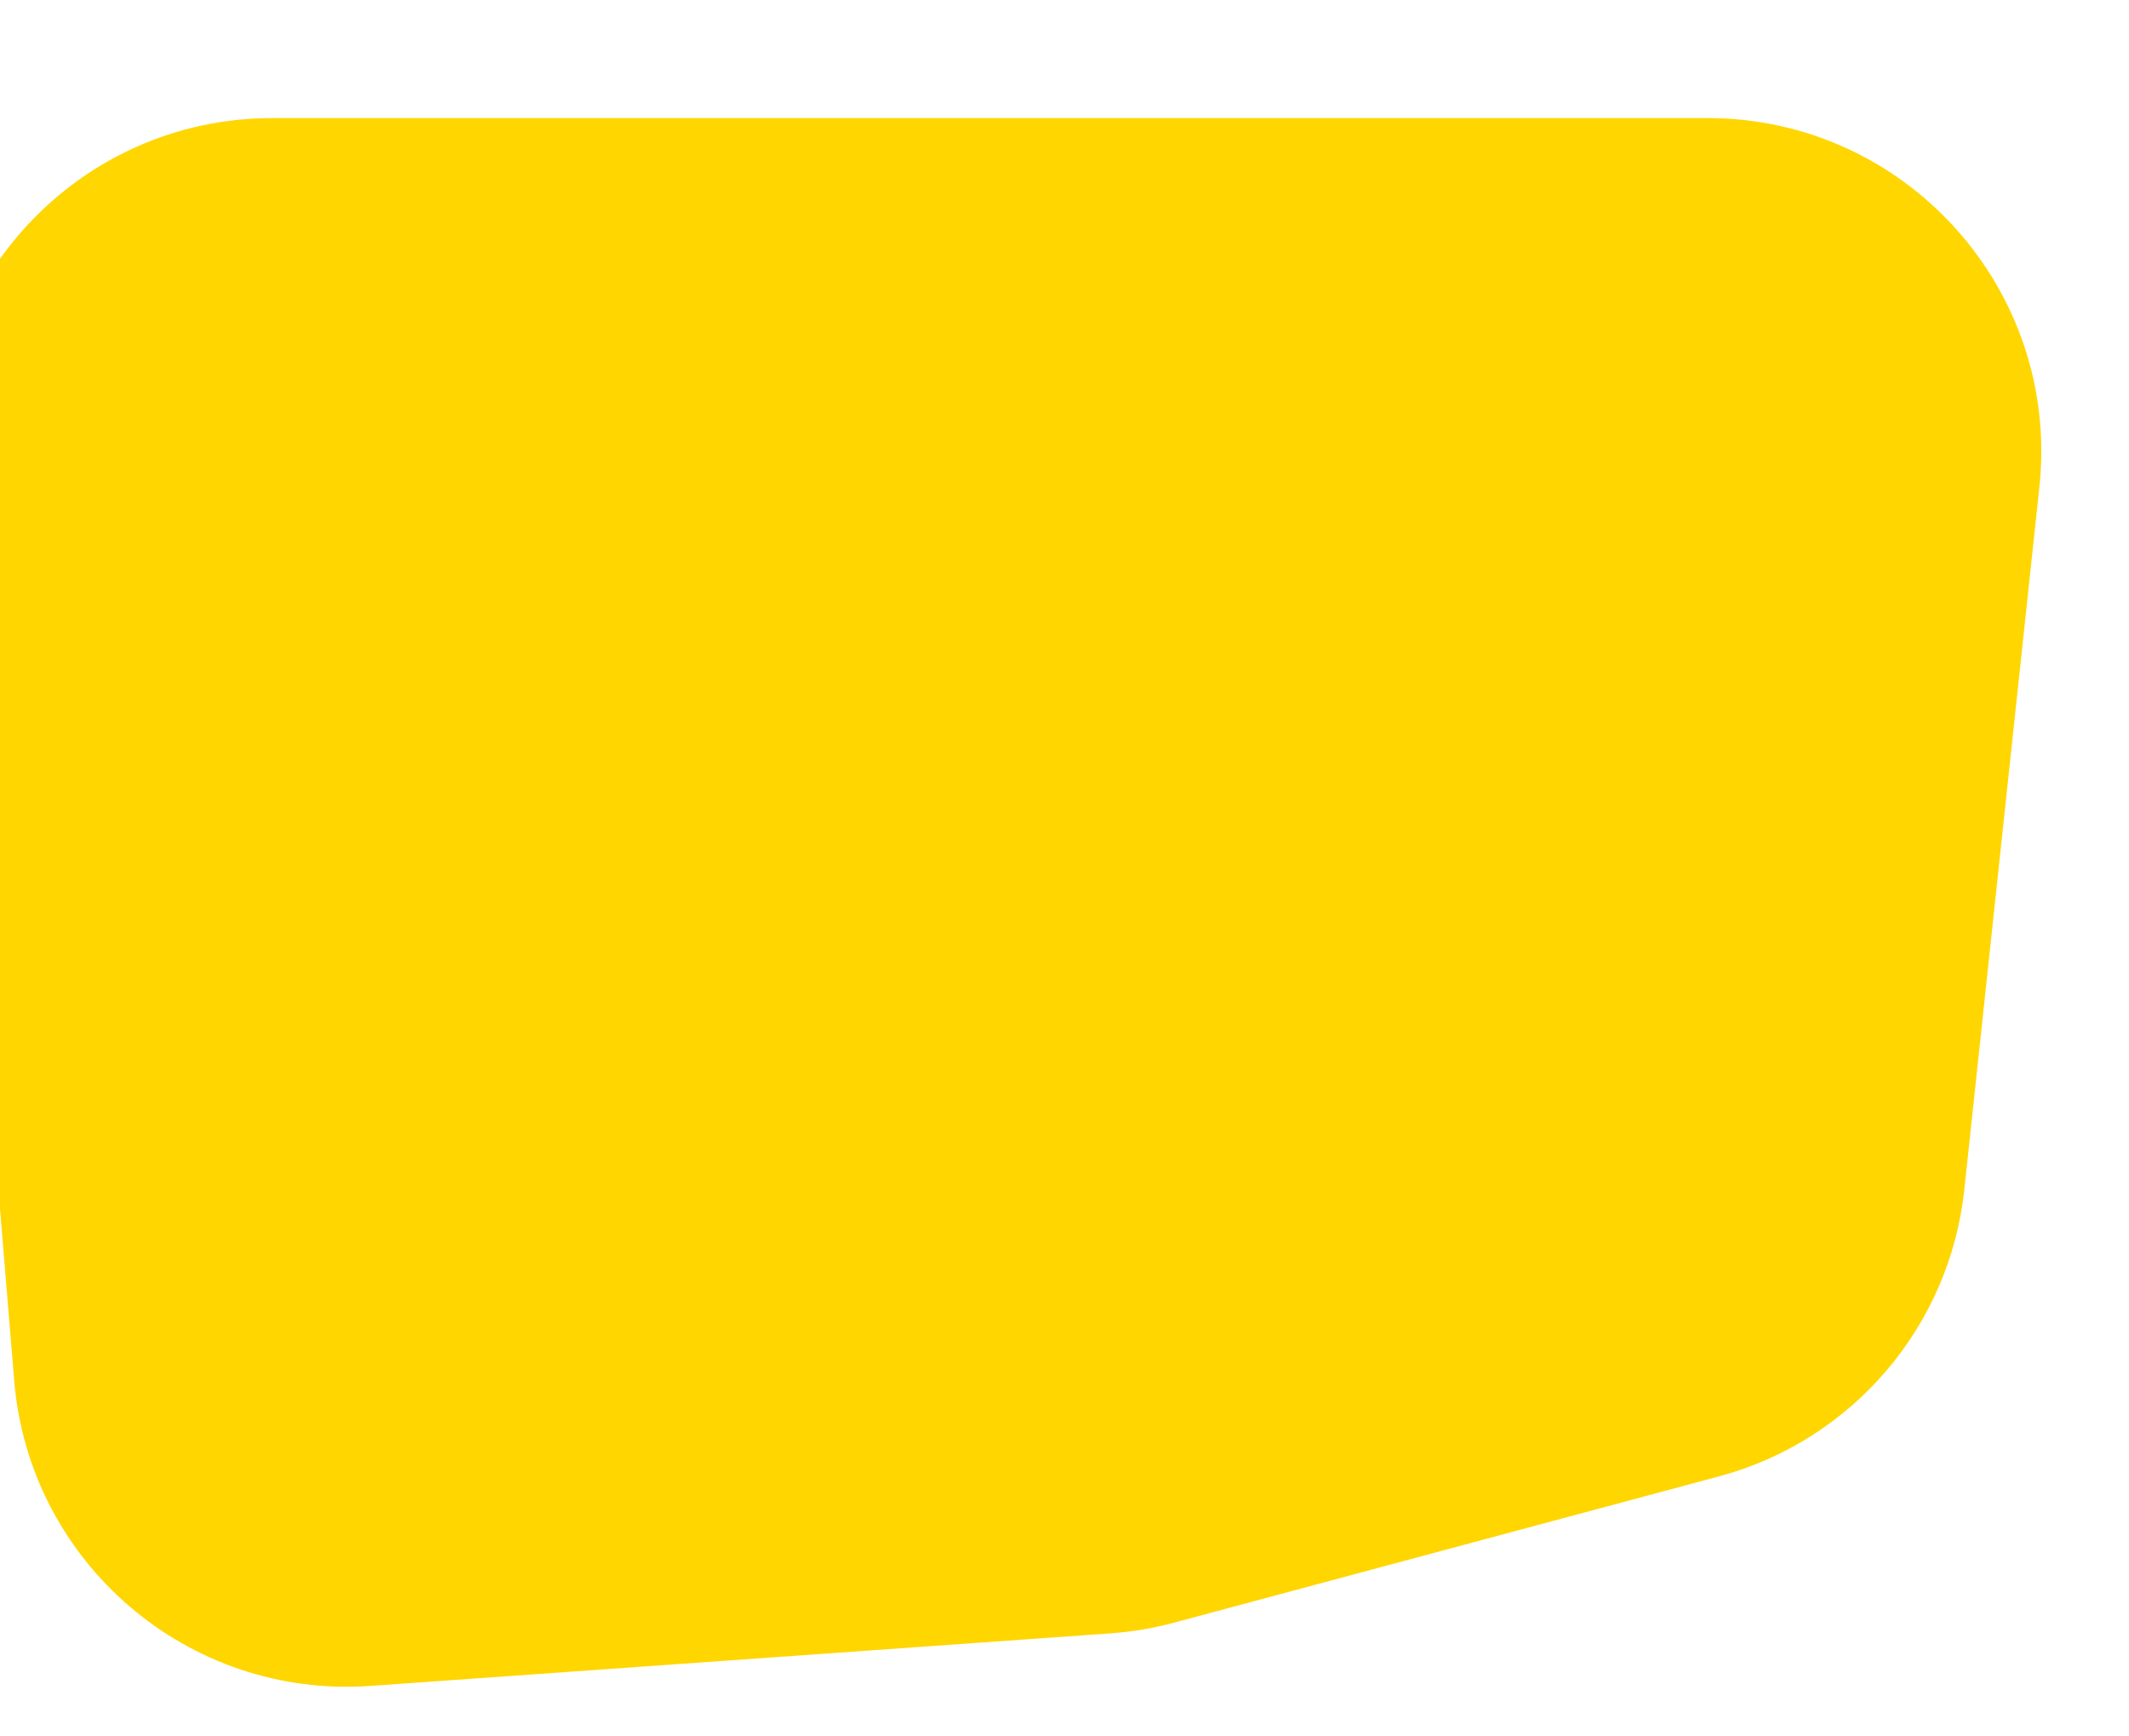<?xml version="1.0" encoding="UTF-8"?> <svg xmlns="http://www.w3.org/2000/svg" width="721" height="588" viewBox="0 0 721 588" fill="none"> <g clip-path="url(#clip0_753_1326)"> <path d="M690.647 165.002L665.229 402.961C660.27 449.388 627.267 487.984 582.173 500.092L397.476 549.687C390.508 551.558 383.377 552.757 376.18 553.269L125.433 571.083C63.685 575.47 9.902 529.359 4.808 467.665L-20.403 162.298C-25.84 96.447 26.139 40 92.214 40H578.287C645.444 40 697.781 98.225 690.647 165.002Z" fill="#FFD600"></path> </g> <defs> <clipPath id="clip0_753_1326"> <rect width="721" height="588" fill="white"></rect> </clipPath> </defs> </svg> 